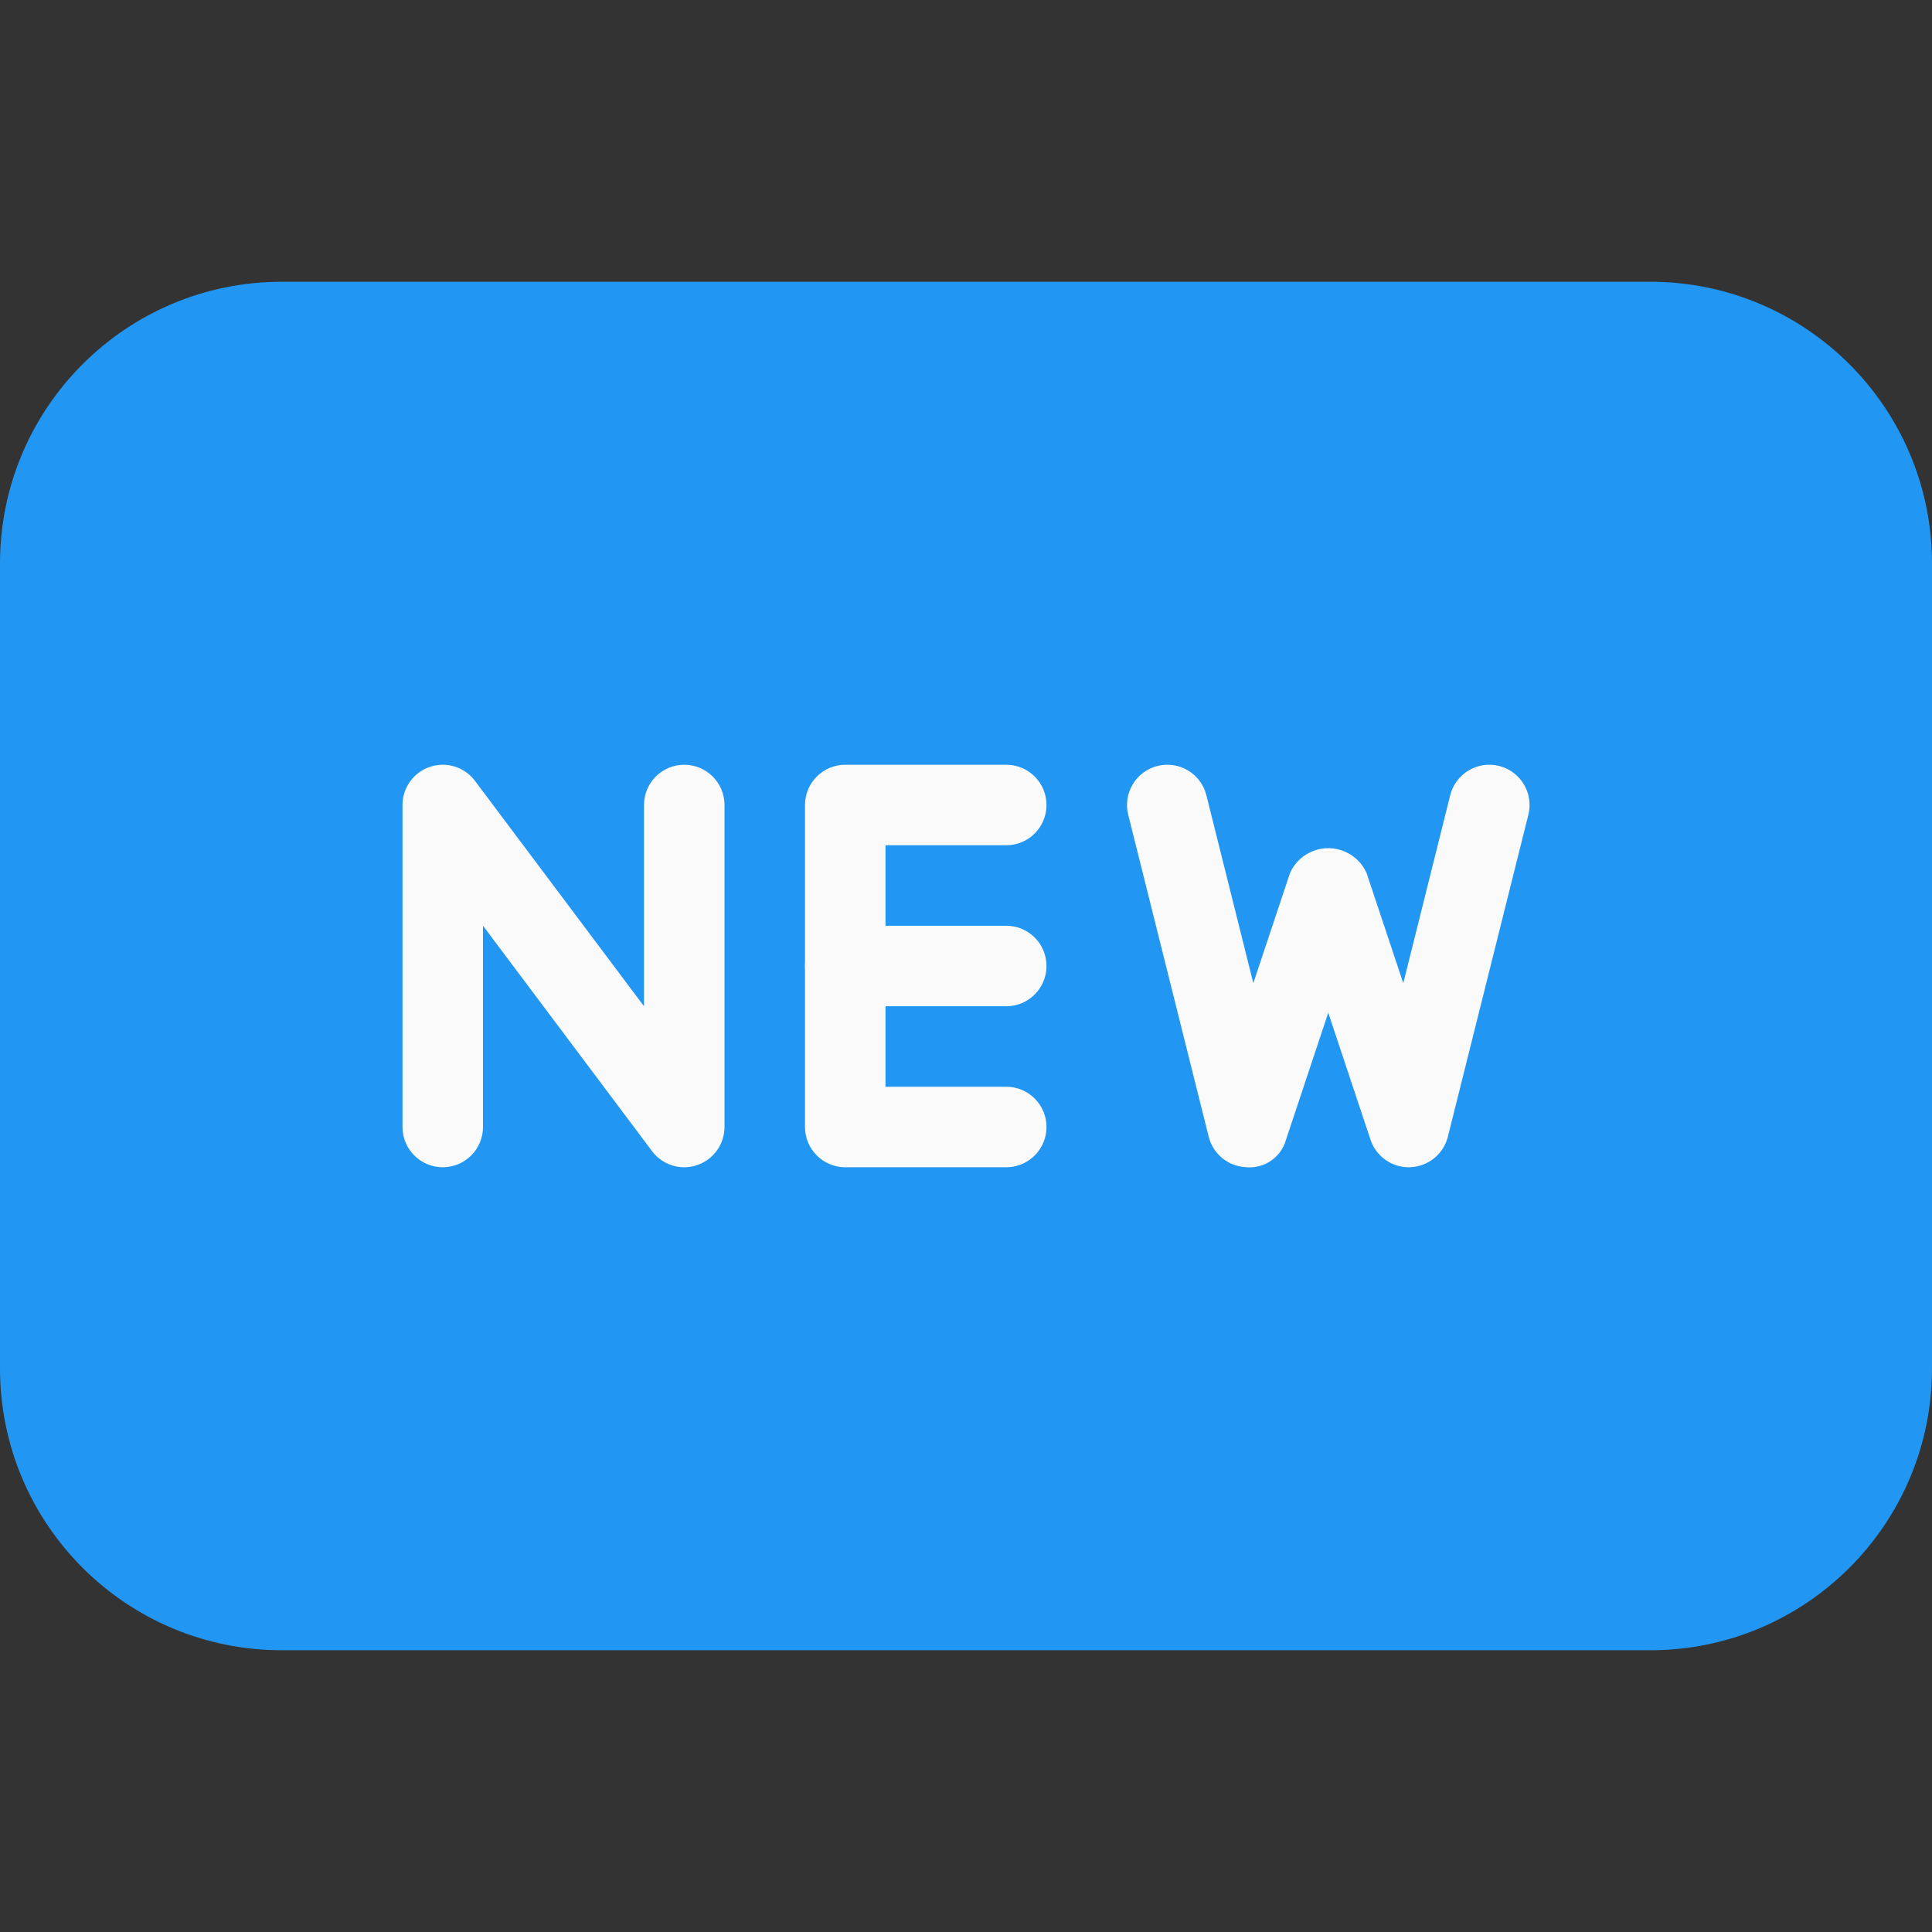 <?xml version="1.0" encoding="iso-8859-1"?>
<!-- Generator: Adobe Illustrator 19.0.0, SVG Export Plug-In . SVG Version: 6.00 Build 0)  -->
<svg version="1.1" id="Capa_1" xmlns="http://www.w3.org/2000/svg" xmlns:xlink="http://www.w3.org/1999/xlink" x="0px" y="0px"
	 viewBox="0 0 512 512" style="enable-background:new 0 0 512 512;" xml:space="preserve">
<rect x="0" y="0" width="512" height="512" fill="#333333" stroke="none"/>
<path style="fill:#2196F3;" d="M74.667,74.667h362.667c41.237,0,74.667,33.429,74.667,74.667v213.333
	c0,41.237-33.429,74.667-74.667,74.667H74.667C33.429,437.333,0,403.904,0,362.667V149.333C0,108.096,33.429,74.667,74.667,74.667z"
	/>
<g>
	<path style="fill:#FAFAFA;" d="M181.333,309.333c-3.357,0-6.519-1.581-8.533-4.267L128,245.333v53.333
		c0,5.891-4.776,10.667-10.667,10.667s-10.667-4.776-10.667-10.667v-85.333c0-5.891,4.776-10.667,10.667-10.667
		c3.357,0,6.519,1.581,8.533,4.267l44.8,59.733v-53.333c0-5.891,4.776-10.667,10.667-10.667c5.891,0,10.667,4.776,10.667,10.667
		v85.333c-0.003,4.589-2.942,8.662-7.296,10.112C183.618,309.146,182.48,309.333,181.333,309.333z"/>
	<path style="fill:#FAFAFA;" d="M266.667,309.333H224c-5.891,0-10.667-4.776-10.667-10.667v-85.333
		c0-5.891,4.776-10.667,10.667-10.667h42.667c5.891,0,10.667,4.776,10.667,10.667c0,5.891-4.776,10.667-10.667,10.667h-32v64h32
		c5.891,0,10.667,4.776,10.667,10.667C277.333,304.558,272.558,309.333,266.667,309.333z"/>
	<path style="fill:#FAFAFA;" d="M266.667,266.667H224c-5.891,0-10.667-4.776-10.667-10.667c0-5.891,4.776-10.667,10.667-10.667
		h42.667c5.891,0,10.667,4.776,10.667,10.667C277.333,261.891,272.558,266.667,266.667,266.667z"/>
	<path style="fill:#FAFAFA;" d="M373.333,309.333c-4.597,0.006-8.681-2.934-10.133-7.296L352,268.395l-11.2,33.643
		c-1.283,4.66-5.726,7.727-10.539,7.275c-4.738-0.18-8.788-3.465-9.941-8.064l-21.333-85.333c-1.426-5.72,2.056-11.513,7.776-12.939
		c5.72-1.426,11.513,2.056,12.939,7.776l12.437,49.792l9.749-29.248c2.535-5.591,9.122-8.068,14.713-5.533
		c2.454,1.113,4.42,3.079,5.533,5.533l9.749,29.248l12.437-49.792c1.426-5.72,7.218-9.202,12.939-7.776
		c5.72,1.426,9.202,7.218,7.776,12.939l-21.333,85.333c-1.153,4.599-5.204,7.884-9.941,8.064L373.333,309.333z"/>
</g>
<g>
</g>
<g>
</g>
<g>
</g>
<g>
</g>
<g>
</g>
<g>
</g>
<g>
</g>
<g>
</g>
<g>
</g>
<g>
</g>
<g>
</g>
<g>
</g>
<g>
</g>
<g>
</g>
<g>
</g>
</svg>

